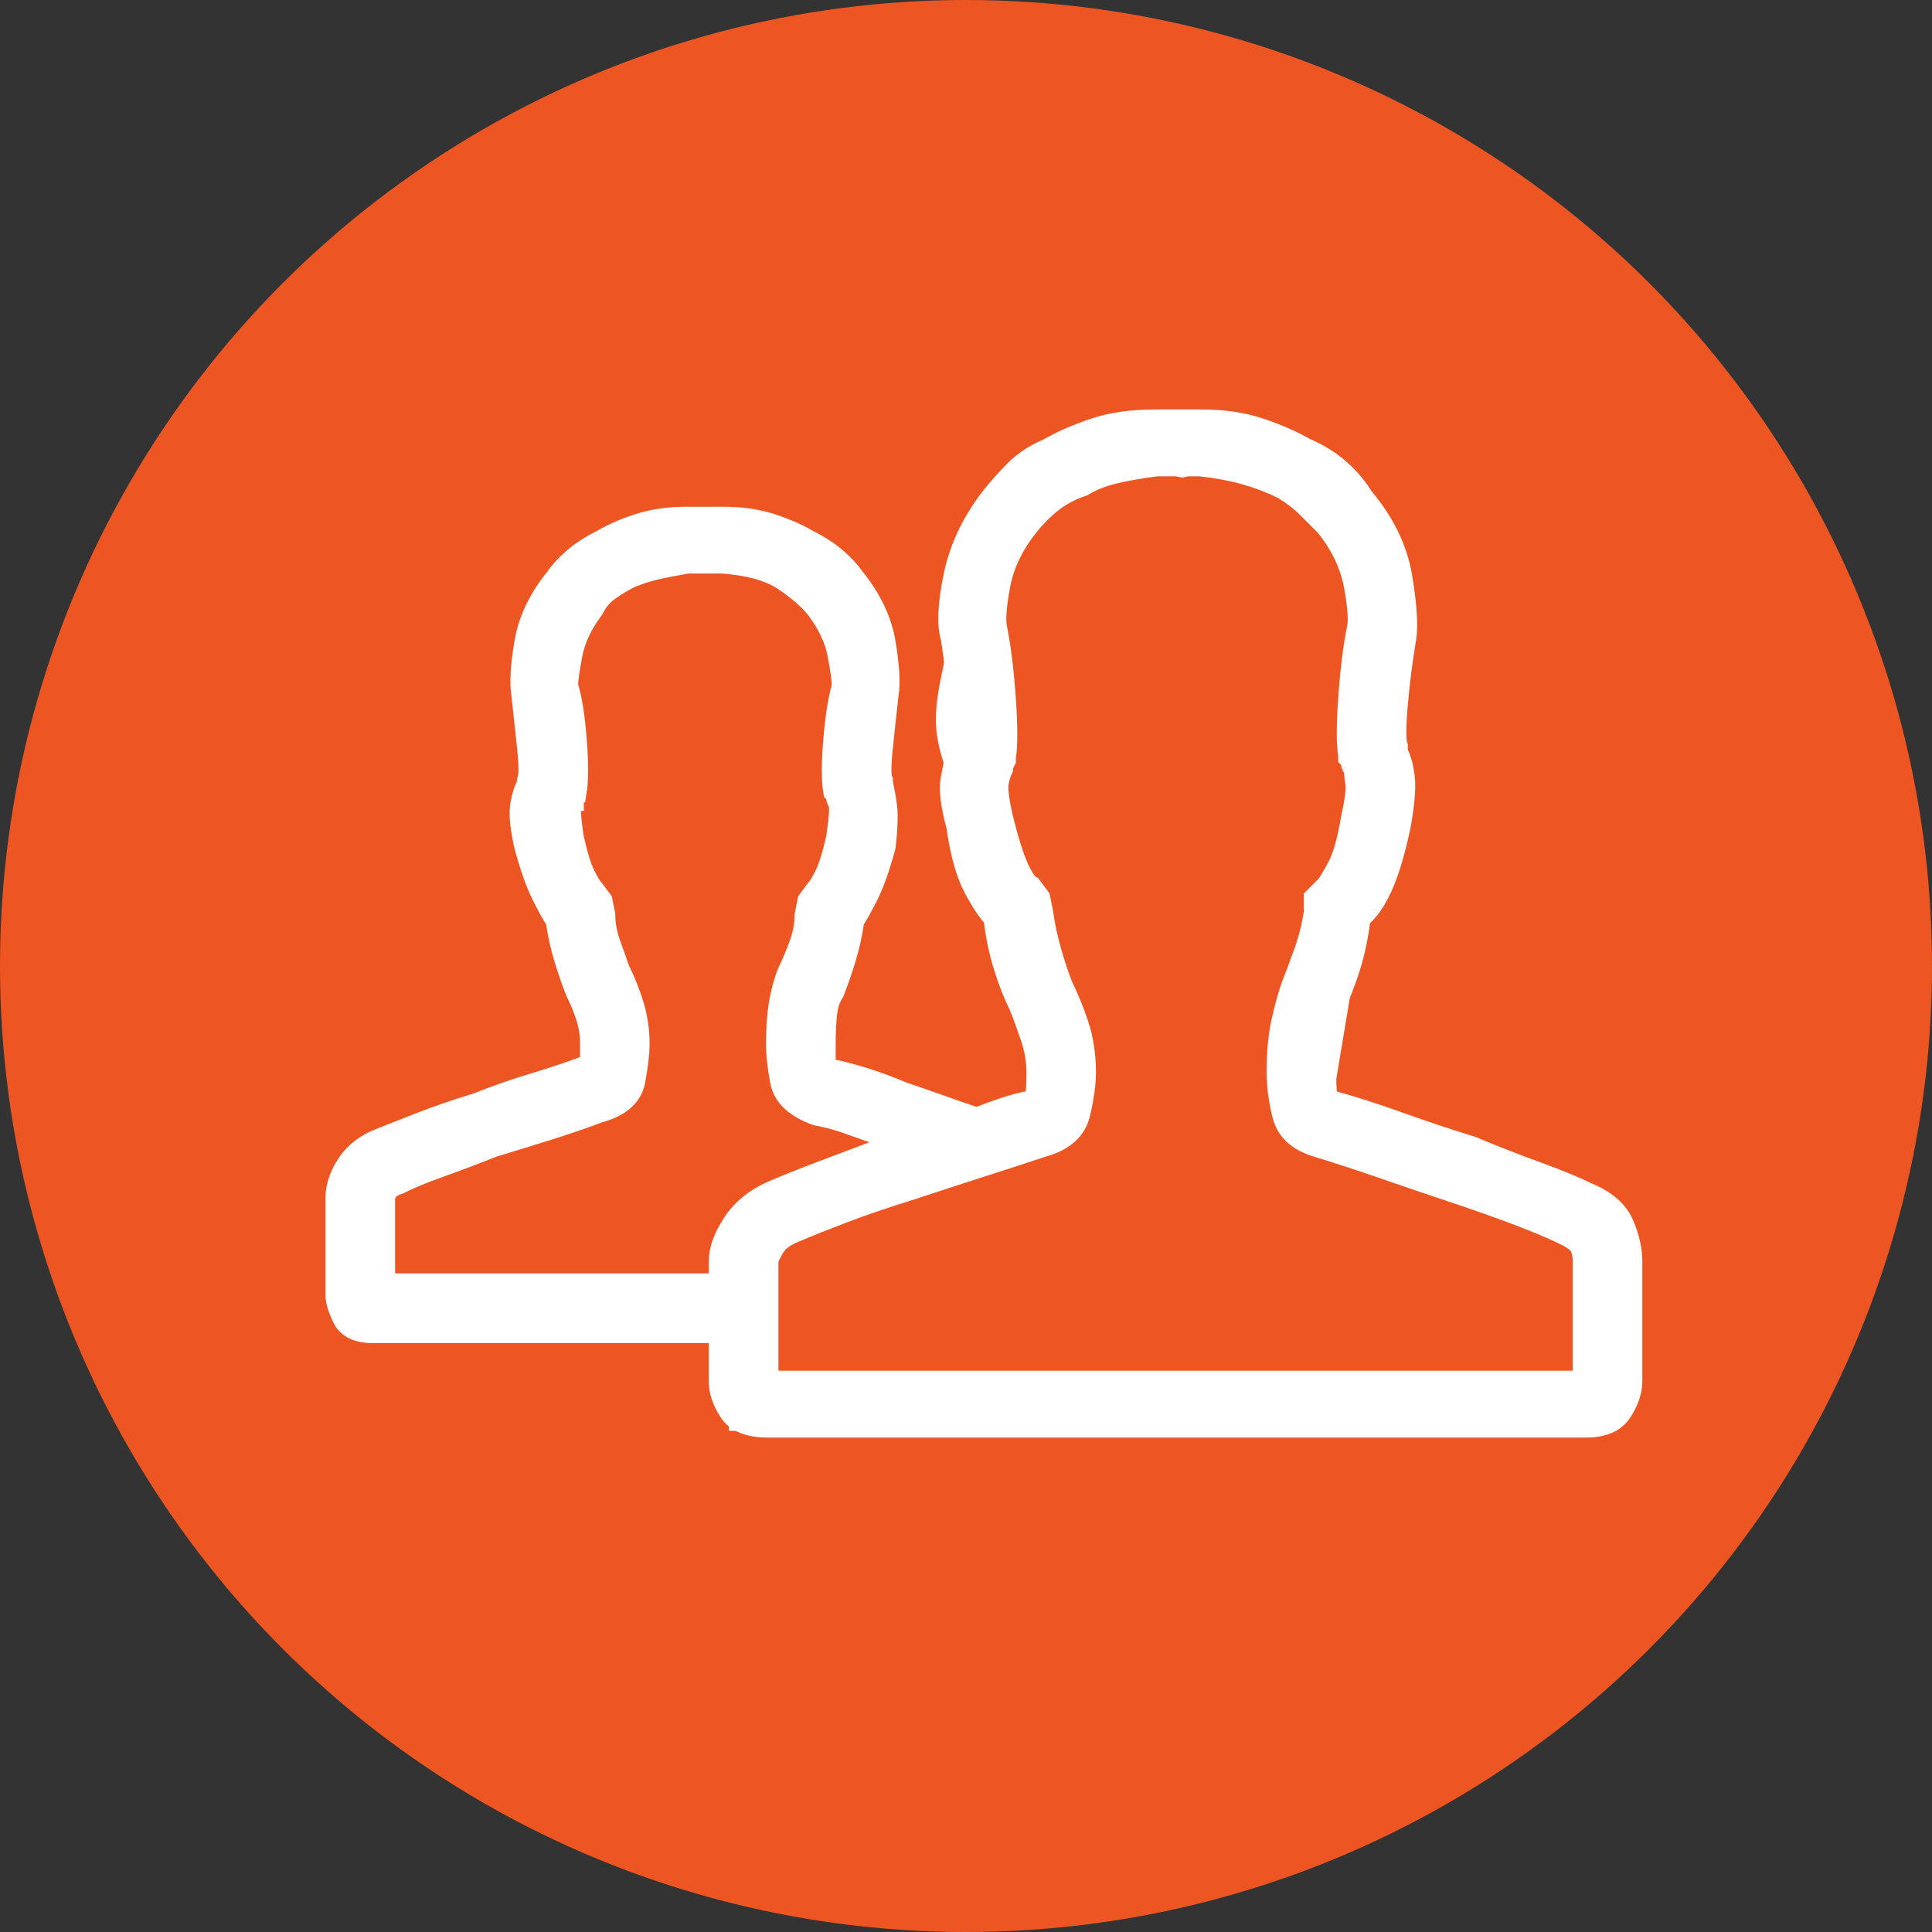 <svg width="46" height="46" viewBox="0 0 46 46" fill="none" xmlns="http://www.w3.org/2000/svg">
<rect x="0" y="0" width="46" height="46" fill="#333333" stroke="none"/>
<circle cx="23" cy="23" r="23" fill="#ED5623"/>
<path d="M23.426 13.856C24.112 10.771 26.854 10.571 28.14 10.857C31.225 9.917 32.568 12.465 32.853 13.856V18.141C32.853 19.512 32.282 20.998 31.997 21.569L31.139 26.712L37.996 29.283V33.568H17.855V29.283C19.998 28.568 24.455 27.054 25.14 26.712C25.826 26.369 25.426 25.426 25.14 24.997C24.855 23.998 24.112 21.484 23.426 19.427C22.569 16.856 22.569 17.713 23.426 13.856Z" fill="#ED5623" stroke="white"/>
<path d="M8 28.527C8 28.254 8.091 27.982 8.273 27.709C8.454 27.437 8.726 27.232 9.09 27.096C9.317 27.006 9.635 26.881 10.043 26.722C10.452 26.564 10.883 26.415 11.338 26.279C11.791 26.098 12.246 25.939 12.699 25.802C13.153 25.666 13.562 25.529 13.925 25.393C14.016 25.393 14.061 25.371 14.061 25.325C14.061 25.28 14.061 25.121 14.061 24.848C14.061 24.621 14.027 24.405 13.958 24.201C13.89 23.996 13.811 23.804 13.72 23.622C13.628 23.395 13.538 23.134 13.447 22.839C13.355 22.544 13.288 22.238 13.243 21.919C13.151 21.783 13.038 21.579 12.903 21.306C12.767 21.033 12.63 20.648 12.494 20.148C12.402 19.74 12.369 19.433 12.391 19.229C12.414 19.024 12.47 18.832 12.561 18.65V18.581C12.606 18.49 12.606 18.23 12.561 17.798C12.515 17.367 12.469 16.947 12.425 16.538C12.38 16.265 12.402 15.857 12.494 15.312C12.585 14.768 12.834 14.246 13.243 13.746C13.334 13.61 13.47 13.463 13.651 13.303C13.832 13.145 14.06 12.996 14.333 12.861C14.56 12.725 14.844 12.599 15.184 12.486C15.524 12.374 15.9 12.316 16.309 12.316H17.262C17.67 12.316 18.045 12.374 18.386 12.486C18.726 12.599 19.01 12.725 19.238 12.861C19.51 12.996 19.737 13.145 19.919 13.303C20.1 13.463 20.235 13.61 20.328 13.746C20.736 14.247 20.985 14.768 21.076 15.312C21.167 15.857 21.189 16.265 21.145 16.538C21.099 16.947 21.053 17.367 21.009 17.798C20.963 18.23 20.963 18.491 21.009 18.581V18.65C21.054 18.832 21.088 19.024 21.112 19.229C21.134 19.433 21.122 19.74 21.077 20.148C20.942 20.649 20.805 21.034 20.669 21.306C20.533 21.578 20.419 21.783 20.329 21.919C20.283 22.237 20.215 22.544 20.124 22.839C20.032 23.135 19.942 23.395 19.852 23.622C19.759 23.758 19.704 23.929 19.681 24.133C19.658 24.338 19.647 24.576 19.647 24.849C19.647 25.122 19.647 25.281 19.647 25.326C19.647 25.372 19.692 25.418 19.783 25.462C20.01 25.508 20.271 25.575 20.566 25.666C20.861 25.758 21.167 25.87 21.486 26.006C21.759 26.098 22.053 26.2 22.372 26.313C22.688 26.427 22.985 26.529 23.258 26.62C23.484 26.529 23.7 26.45 23.905 26.382C24.109 26.313 24.324 26.258 24.552 26.212C24.597 26.167 24.631 26.121 24.655 26.076C24.677 26.031 24.689 25.849 24.689 25.531C24.689 25.259 24.643 24.987 24.553 24.714C24.461 24.441 24.371 24.192 24.28 23.965C24.144 23.692 24.018 23.376 23.906 23.012C23.792 22.649 23.712 22.263 23.667 21.855C23.531 21.719 23.371 21.48 23.19 21.139C23.008 20.799 22.872 20.311 22.782 19.675C22.646 19.175 22.6 18.801 22.646 18.55C22.691 18.301 22.737 18.085 22.782 17.903C22.782 17.858 22.804 17.812 22.85 17.767C22.85 17.631 22.838 17.302 22.816 16.78C22.792 16.258 22.735 15.724 22.646 15.18C22.554 14.863 22.577 14.374 22.714 13.715C22.85 13.057 23.145 12.433 23.6 11.842C23.781 11.615 23.974 11.399 24.179 11.195C24.383 10.991 24.644 10.82 24.962 10.684C25.278 10.503 25.643 10.343 26.052 10.207C26.46 10.069 26.935 10 27.48 10H28.637C29.137 10 29.59 10.069 29.999 10.204C30.408 10.34 30.77 10.501 31.089 10.681C31.406 10.817 31.678 10.988 31.906 11.193C32.133 11.397 32.315 11.613 32.451 11.84C32.95 12.43 33.256 13.055 33.371 13.713C33.483 14.372 33.517 14.86 33.473 15.178C33.381 15.722 33.314 16.257 33.269 16.778C33.223 17.3 33.223 17.629 33.269 17.765C33.269 17.811 33.269 17.857 33.269 17.901C33.36 18.083 33.416 18.299 33.439 18.548C33.462 18.799 33.427 19.173 33.337 19.672C33.201 20.309 33.052 20.797 32.894 21.137C32.734 21.477 32.564 21.716 32.382 21.853C32.336 22.261 32.257 22.647 32.144 23.01C32.03 23.374 31.905 23.691 31.769 23.963C31.723 24.145 31.677 24.361 31.634 24.61C31.587 24.861 31.565 25.167 31.565 25.53C31.565 25.848 31.576 26.042 31.599 26.109C31.622 26.177 31.656 26.212 31.702 26.212C32.202 26.348 32.734 26.519 33.302 26.723C33.869 26.927 34.448 27.121 35.039 27.302C35.584 27.53 36.106 27.734 36.606 27.915C37.105 28.097 37.491 28.255 37.763 28.392C38.217 28.574 38.512 28.824 38.649 29.141C38.785 29.458 38.853 29.754 38.853 30.026C38.853 30.344 38.853 30.855 38.853 31.559C38.853 32.264 38.853 32.706 38.853 32.888C38.853 33.116 38.773 33.354 38.614 33.603C38.455 33.854 38.172 33.978 37.763 33.978C37.445 33.978 36.264 33.978 34.221 33.978C32.178 33.978 30.543 33.978 29.317 33.978C28.954 33.978 28.545 33.978 28.092 33.978H27.887C27.479 33.978 27.07 33.978 26.661 33.978C25.48 33.978 23.868 33.978 21.825 33.978C19.782 33.978 18.601 33.978 18.283 33.978C17.829 33.978 17.523 33.854 17.363 33.603C17.204 33.354 17.125 33.116 17.125 32.888C17.125 32.797 17.125 32.649 17.125 32.445C17.125 32.241 17.125 32.002 17.125 31.729C17.033 31.729 16.943 31.729 16.852 31.729H16.648C16.33 31.729 16.011 31.729 15.695 31.729C14.695 31.729 13.379 31.729 11.744 31.729C10.11 31.729 9.155 31.729 8.884 31.729C8.52 31.729 8.281 31.617 8.168 31.389C8.057 31.16 8 30.978 8 30.843C8 30.662 8 30.287 8 29.718C8 29.151 8 28.755 8 28.527ZM9.157 28.527V30.57H17.127C17.127 30.479 17.127 30.389 17.127 30.297C17.127 30.206 17.127 30.116 17.127 30.024C17.127 29.752 17.239 29.445 17.467 29.104C17.694 28.764 18.034 28.503 18.489 28.321C18.805 28.185 19.238 28.014 19.783 27.81C20.329 27.606 20.896 27.391 21.486 27.163C21.122 27.072 20.76 26.958 20.396 26.823C20.032 26.687 19.715 26.596 19.443 26.55C18.942 26.369 18.66 26.107 18.591 25.767C18.523 25.427 18.489 25.119 18.489 24.847C18.489 24.484 18.511 24.165 18.557 23.894C18.602 23.621 18.669 23.372 18.762 23.145C18.852 22.964 18.942 22.748 19.034 22.498C19.125 22.248 19.17 22.01 19.17 21.782L19.239 21.442L19.443 21.169C19.488 21.124 19.555 21.011 19.647 20.829C19.738 20.648 19.828 20.352 19.92 19.943C19.965 19.627 19.988 19.421 19.988 19.33C19.988 19.239 19.988 19.172 19.988 19.126C19.942 19.081 19.92 19.035 19.92 18.99C19.92 18.945 19.896 18.899 19.852 18.854C19.805 18.581 19.805 18.173 19.852 17.628C19.896 17.084 19.964 16.653 20.056 16.334C20.056 16.198 20.022 15.949 19.953 15.585C19.885 15.222 19.715 14.859 19.442 14.495C19.26 14.268 18.999 14.041 18.659 13.814C18.319 13.587 17.83 13.451 17.194 13.405H16.377C16.104 13.451 15.866 13.497 15.661 13.541C15.457 13.587 15.241 13.654 15.014 13.745C14.832 13.837 14.662 13.939 14.503 14.052C14.344 14.165 14.218 14.314 14.129 14.495C13.856 14.859 13.686 15.221 13.617 15.585C13.549 15.949 13.514 16.198 13.514 16.334C13.605 16.607 13.673 17.027 13.719 17.594C13.764 18.162 13.764 18.581 13.719 18.854H13.65V18.923C13.65 18.969 13.65 19.015 13.65 19.058H13.582V19.127C13.582 19.173 13.582 19.24 13.582 19.331C13.582 19.423 13.604 19.628 13.65 19.944C13.741 20.353 13.831 20.649 13.923 20.83C14.014 21.012 14.081 21.126 14.127 21.17L14.332 21.443L14.4 21.783C14.4 22.011 14.445 22.25 14.536 22.499C14.627 22.749 14.694 22.942 14.74 23.077C14.876 23.35 14.99 23.634 15.081 23.929C15.171 24.225 15.216 24.531 15.216 24.849C15.216 25.077 15.182 25.371 15.114 25.735C15.045 26.098 14.762 26.348 14.262 26.483C13.899 26.619 13.502 26.756 13.07 26.892C12.638 27.028 12.195 27.165 11.742 27.301C11.287 27.483 10.867 27.641 10.482 27.778C10.096 27.914 9.766 28.051 9.494 28.186C9.359 28.232 9.267 28.289 9.222 28.357C9.18 28.424 9.157 28.482 9.157 28.527ZM18.284 30.025V32.886H37.696V30.025C37.696 29.889 37.672 29.776 37.627 29.685C37.581 29.594 37.468 29.504 37.287 29.412C37.014 29.276 36.64 29.117 36.163 28.935C35.686 28.755 35.175 28.573 34.63 28.391C34.085 28.21 33.516 28.016 32.927 27.812C32.336 27.608 31.813 27.438 31.361 27.301C30.906 27.165 30.634 26.916 30.543 26.552C30.451 26.189 30.408 25.848 30.408 25.53C30.408 25.077 30.442 24.691 30.51 24.373C30.579 24.056 30.657 23.76 30.749 23.487C30.84 23.26 30.941 22.988 31.056 22.67C31.168 22.353 31.248 22.034 31.294 21.717V21.377L31.567 21.104C31.612 21.059 31.703 20.911 31.84 20.661C31.976 20.412 32.089 20.014 32.18 19.469C32.271 19.061 32.304 18.788 32.283 18.652C32.259 18.516 32.249 18.403 32.249 18.312C32.203 18.267 32.18 18.221 32.18 18.176C32.18 18.131 32.157 18.085 32.112 18.04V17.97C32.066 17.743 32.066 17.3 32.112 16.641C32.157 15.983 32.224 15.427 32.316 14.972C32.361 14.791 32.338 14.45 32.248 13.95C32.156 13.451 31.93 12.975 31.566 12.52C31.43 12.384 31.282 12.237 31.123 12.077C30.964 11.919 30.771 11.77 30.544 11.634C30.272 11.499 29.977 11.385 29.659 11.294C29.341 11.203 28.977 11.136 28.569 11.09H27.547C27.183 11.136 26.854 11.193 26.56 11.26C26.264 11.329 26.003 11.43 25.777 11.567C25.504 11.659 25.265 11.783 25.061 11.942C24.857 12.101 24.663 12.293 24.482 12.52C24.119 12.975 23.892 13.452 23.801 13.95C23.709 14.451 23.688 14.791 23.733 14.972C23.823 15.427 23.891 15.983 23.937 16.641C23.982 17.3 23.982 17.765 23.937 18.037V18.105L23.868 18.241V18.31C23.822 18.402 23.788 18.514 23.766 18.65C23.742 18.786 23.776 19.058 23.868 19.467C24.004 20.012 24.129 20.41 24.243 20.659C24.355 20.909 24.458 21.057 24.55 21.102L24.754 21.374L24.823 21.715C24.867 22.032 24.935 22.351 25.027 22.668C25.118 22.985 25.208 23.258 25.3 23.485C25.436 23.758 25.561 24.064 25.674 24.405C25.786 24.745 25.844 25.121 25.844 25.529C25.844 25.802 25.798 26.131 25.708 26.517C25.616 26.903 25.322 27.164 24.823 27.3C24.414 27.436 23.925 27.596 23.358 27.777C22.79 27.959 22.234 28.14 21.689 28.321C21.099 28.503 20.565 28.685 20.089 28.866C19.612 29.048 19.214 29.206 18.897 29.343C18.669 29.435 18.511 29.559 18.42 29.717C18.329 29.878 18.284 29.98 18.284 30.025Z" fill="white" stroke="white" stroke-width="0.5"/>
</svg>
